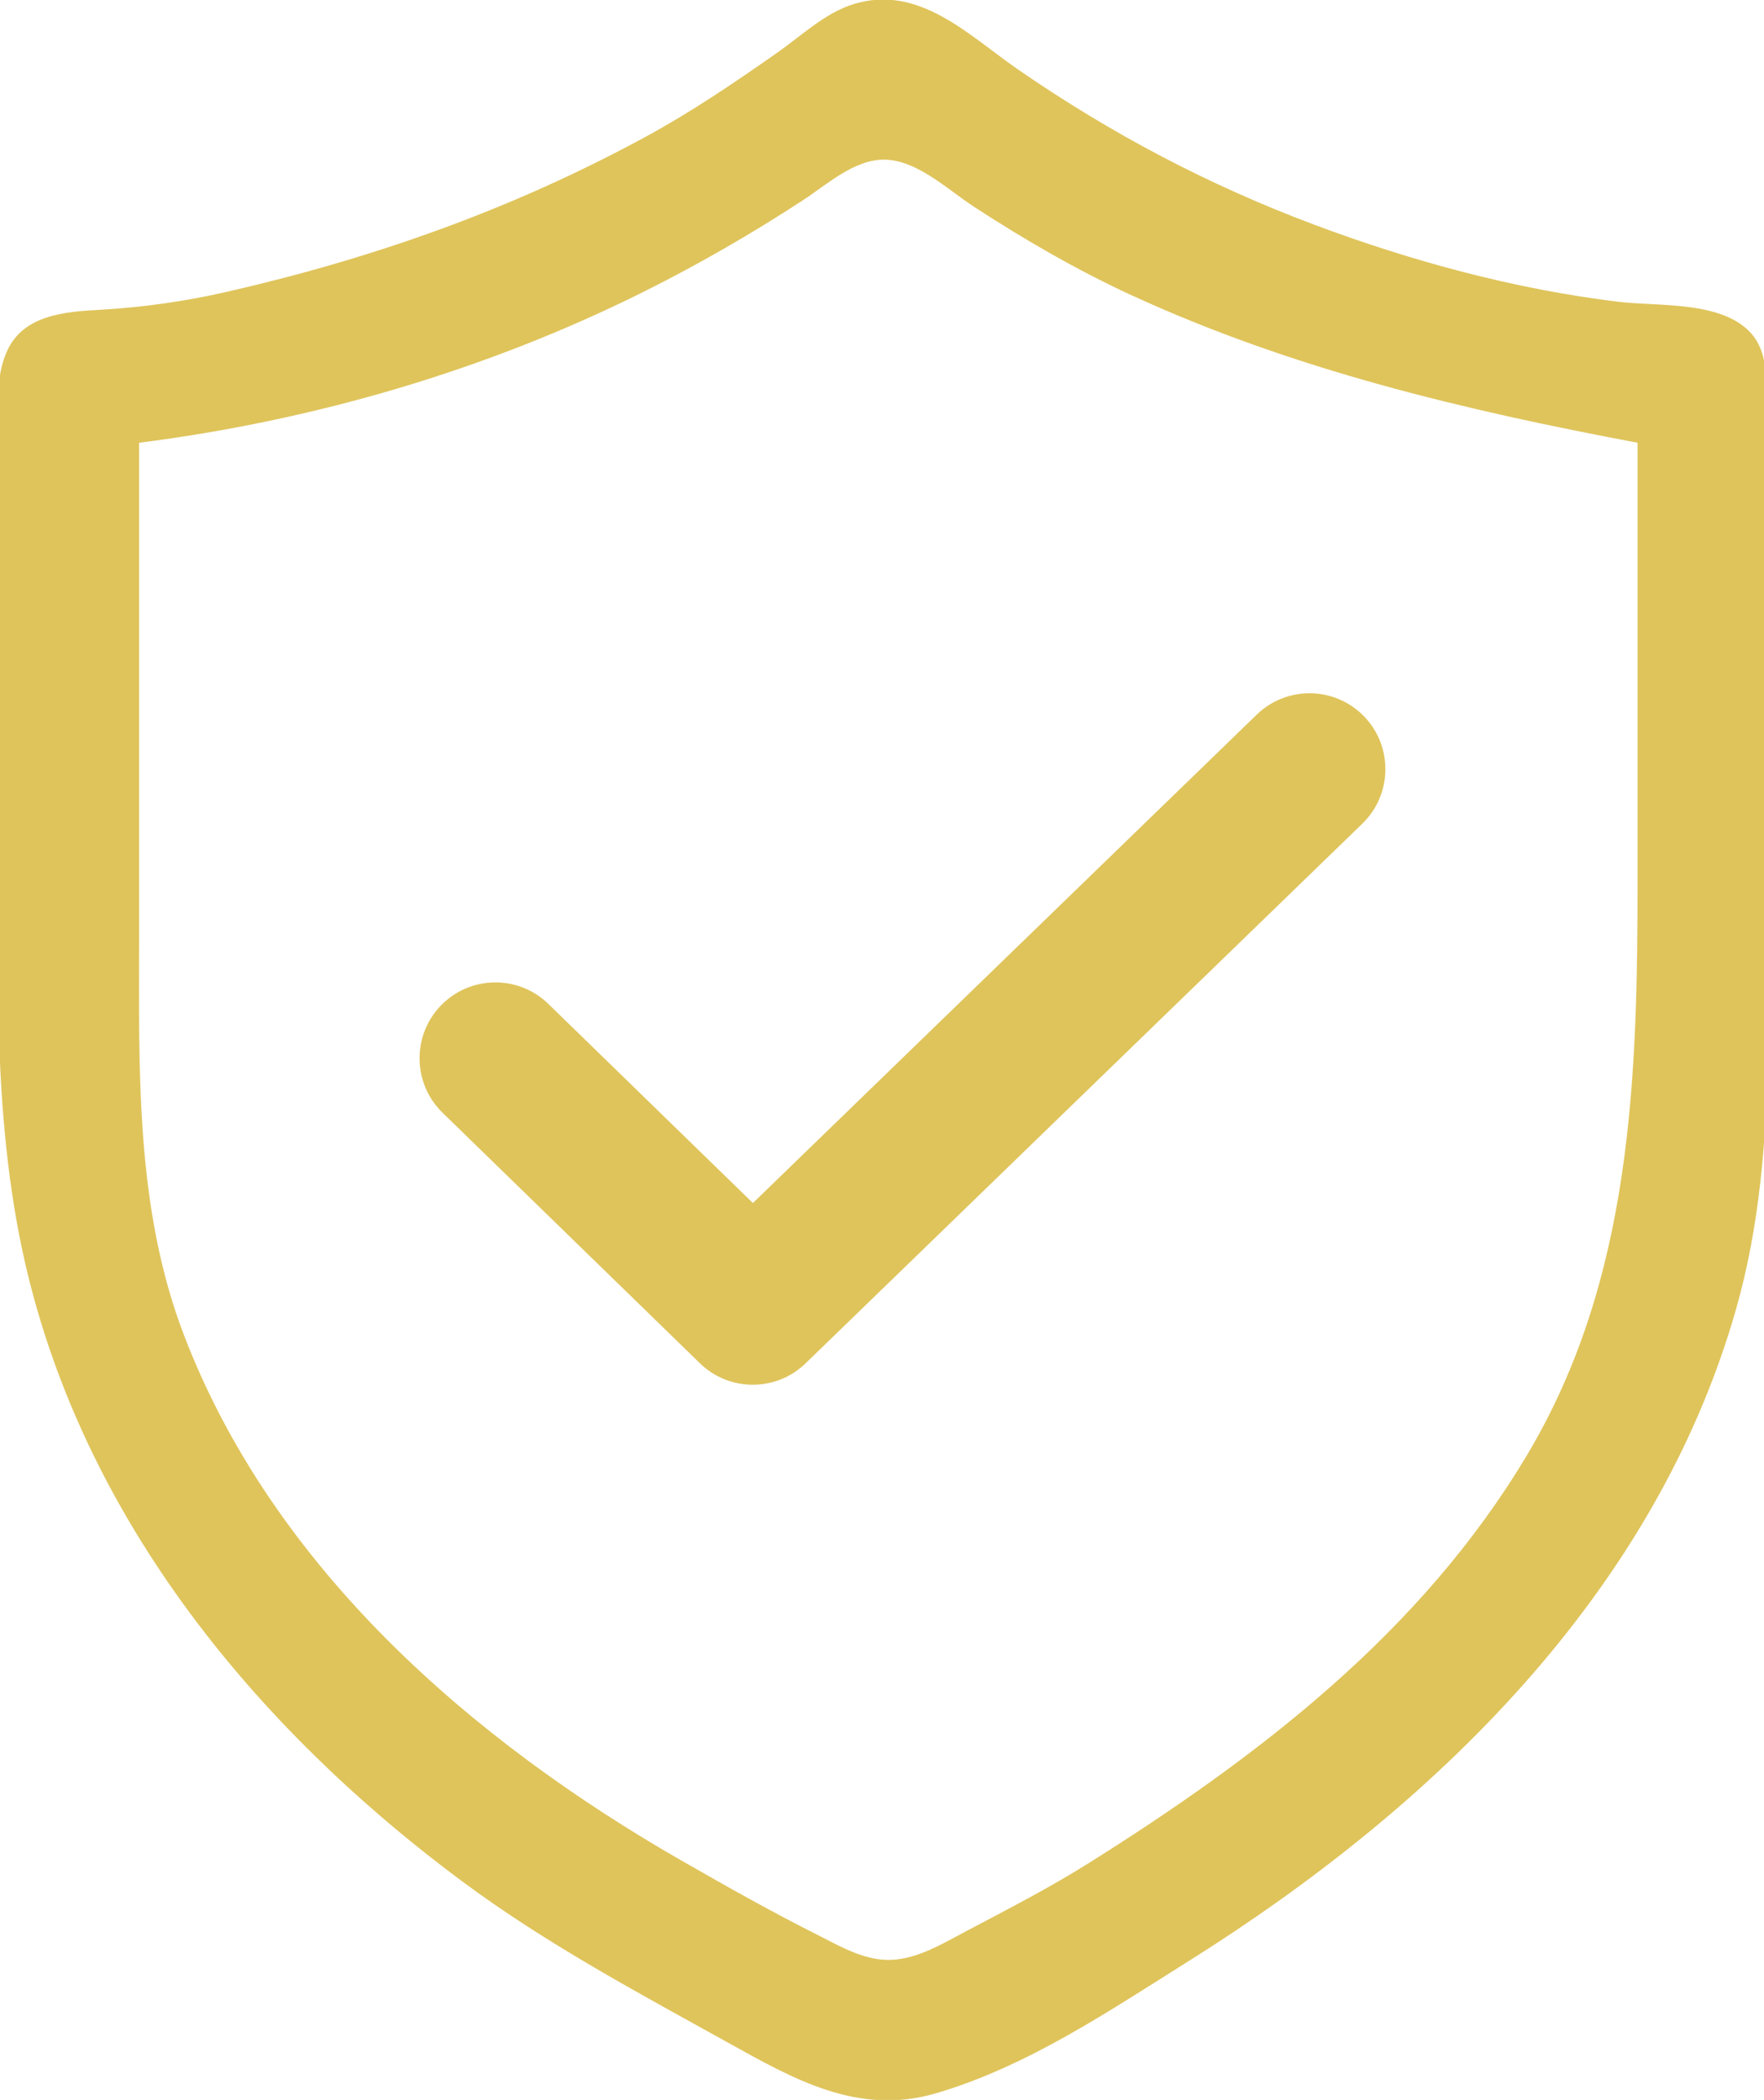 <?xml version="1.0" encoding="UTF-8" standalone="no"?>
<!DOCTYPE svg PUBLIC "-//W3C//DTD SVG 1.1//EN" "http://www.w3.org/Graphics/SVG/1.1/DTD/svg11.dtd">
<svg width="100%" height="100%" viewBox="0 0 279 332" version="1.1" xmlns="http://www.w3.org/2000/svg" xmlns:xlink="http://www.w3.org/1999/xlink" xml:space="preserve" xmlns:serif="http://www.serif.com/" style="fill-rule:evenodd;clip-rule:evenodd;stroke-linejoin:round;stroke-miterlimit:2;">
    <path d="M135,0.652C145.368,-2.548 153.217,5.6 161,10.975C175.714,21.134 191.261,29.317 208,35.576C223.4,41.334 239.661,45.734 256,47.715C262.405,48.491 273.003,47.45 277.397,53.225C280.863,57.781 279,67.561 279,73L279,125C279,151.99 282.055,180.78 274.573,207C261.736,251.982 226.611,285.834 188,310.05C175.407,317.948 162.413,326.747 148,330.957C135.644,334.565 125.476,328.672 115,322.861C100.633,314.892 86.225,307.206 73,297.37C38.38,271.621 10.296,236.374 2.615,193C-1.736,168.432 0,142.849 0,118L0,76C0,69.906 -1.377,61.774 0.894,56.015C3.368,49.742 10.197,49.288 16,48.965C22.632,48.595 29.526,47.601 36,46.113C59.278,40.762 80.952,33.102 102,21.691C109.28,17.745 116.228,13.033 123,8.279C126.79,5.619 130.495,2.043 135,0.652ZM22,70L22,148C22,169.133 21.381,190.91 29.065,211C43.147,247.821 74.513,275.125 108,294.28C114.909,298.232 121.89,302.175 129,305.752C132.744,307.636 136.66,310.029 141,309.852C145.267,309.678 149.317,307.162 153,305.219C159.379,301.854 165.889,298.51 172,294.681C199.149,277.667 224.872,257.969 241.547,230C258.136,202.175 259,170.483 259,139L259,70C231.469,64.813 204.565,58.438 179,46.691C170.392,42.736 161.928,37.831 154,32.656C149.942,30.007 145.095,25.357 140,25.241C135.179,25.133 130.802,29.174 127,31.656C118.944,36.915 110.606,41.728 102,46.031C77.033,58.514 49.66,66.486 22,70Z" style="fill:#DFC45B"/>
    <g transform="matrix(1,0,0,1,1,7)">
        <path d="M68.989,168.916C64.242,164.298 64.138,156.694 68.757,151.947C73.376,147.201 80.979,147.097 85.726,151.716L118.082,183.2L197.77,105.984C202.526,101.376 210.13,101.495 214.738,106.252C219.347,111.008 219.227,118.611 214.471,123.22L126.415,208.545C121.754,213.061 114.347,213.053 109.695,208.527L68.989,168.916Z" style="fill:#DFC45B"/>
    </g>
</svg>
